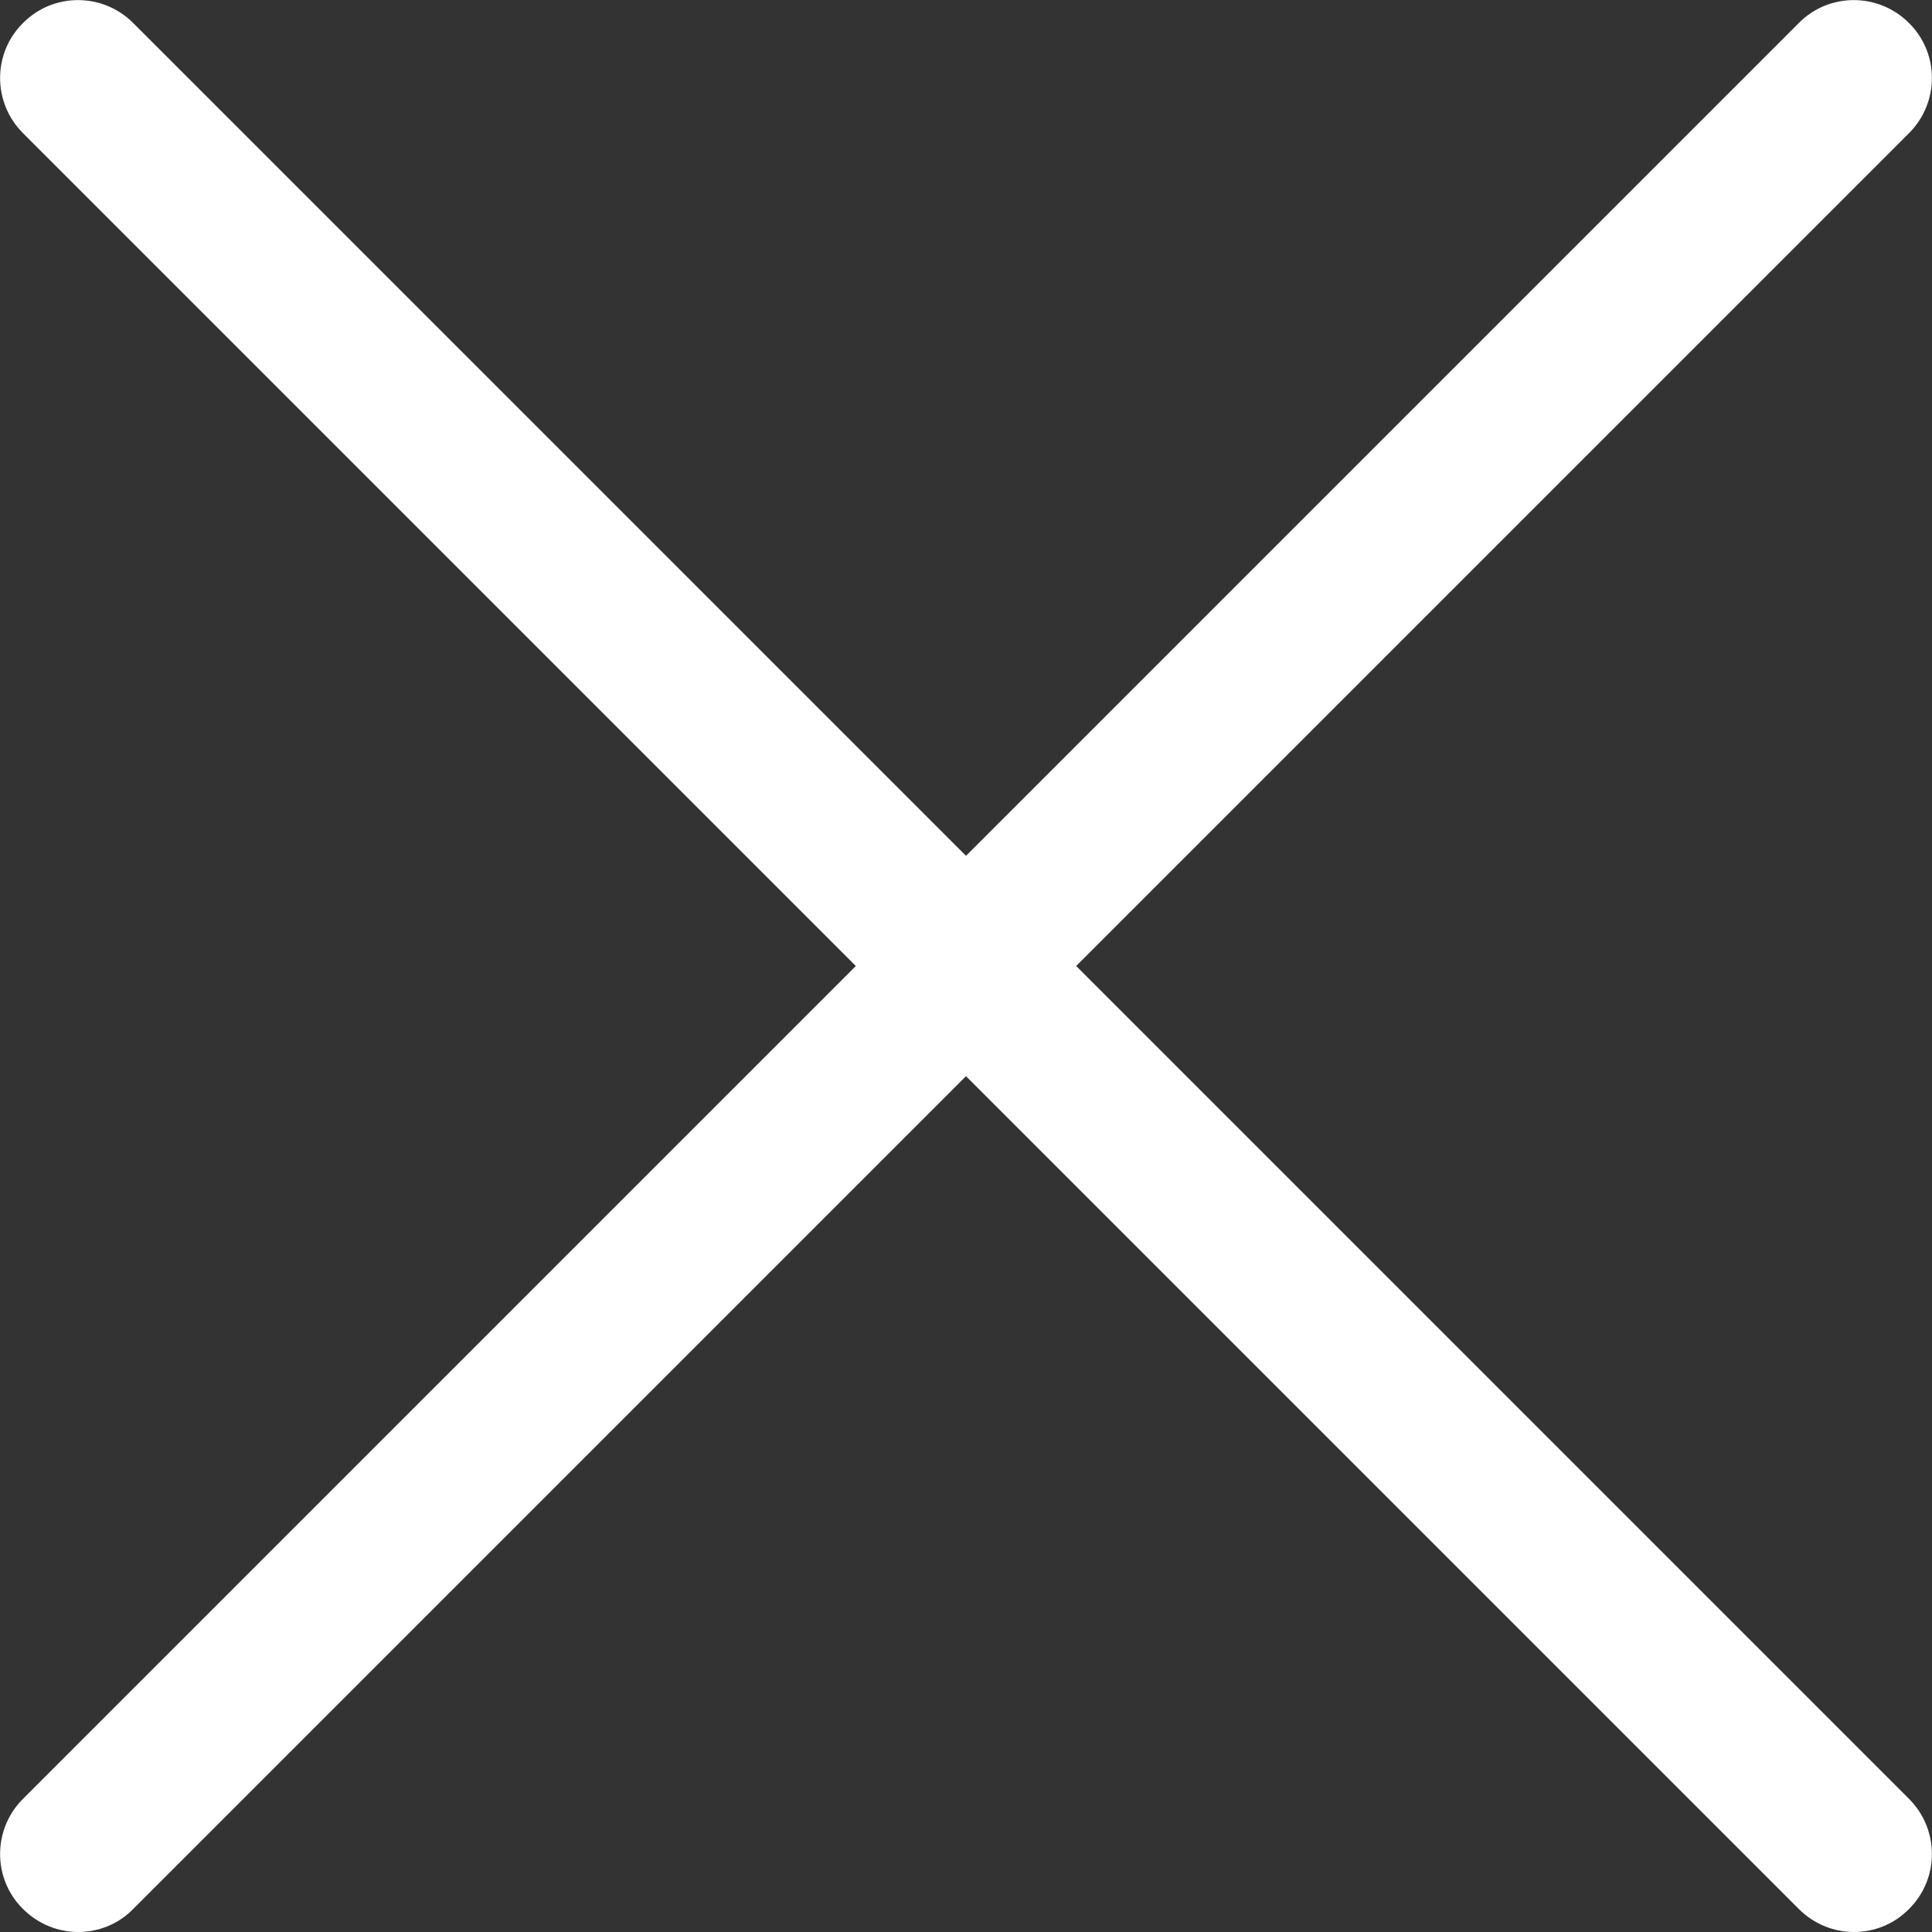 <?xml version="1.0" encoding="utf-8"?>
<!-- Generator: Adobe Illustrator 23.0.3, SVG Export Plug-In . SVG Version: 6.00 Build 0)  -->
<svg version="1.1" id="Layer_1" xmlns="http://www.w3.org/2000/svg" xmlns:xlink="http://www.w3.org/1999/xlink" x="0px" y="0px"
	 viewBox="0 0 512 512" style="enable-background:new 0 0 512 512;" xml:space="preserve">
<rect x="0" y="0" width="512" height="512" fill="#333333" stroke="none"/>
<style type="text/css">
	.st0{fill:#FFFFFF;}
</style>
<g>
	<g>
		<path class="st0" d="M505.9,6.1c-8.1-8.1-21.2-8.1-29.2,0L6.1,476.7c-8.1,8.1-8.1,21.2,0,29.2c4,4,9.3,6.1,14.6,6.1
			s10.6-2,14.6-6.1L505.9,35.3C514,27.2,514,14.1,505.9,6.1z"/>
	</g>
</g>
<g>
	<g>
		<path class="st0" d="M505.9,476.7L35.3,6.1C27.2-2,14.1-2,6.1,6.1C-2,14.1-2,27.2,6.1,35.3l470.6,470.6c4,4,9.3,6.1,14.6,6.1
			s10.6-2,14.6-6.1C514,497.9,514,484.8,505.9,476.7z"/>
	</g>
</g>
</svg>
